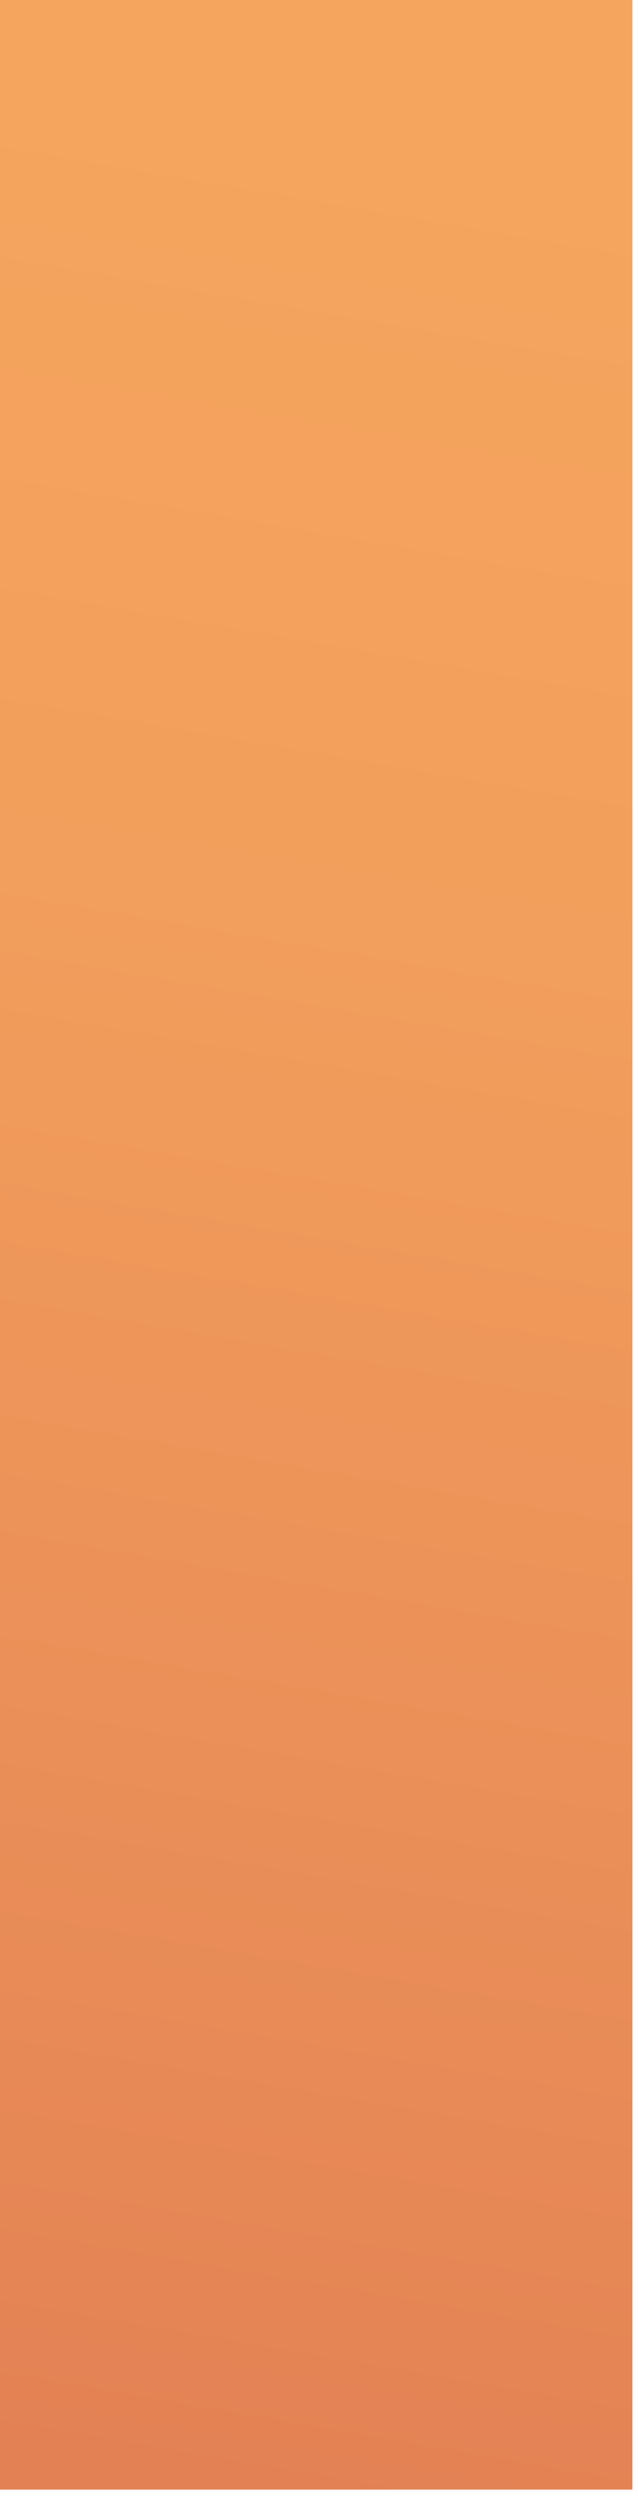<?xml version="1.0" encoding="utf-8"?>
<svg xmlns="http://www.w3.org/2000/svg" fill="none" height="100%" overflow="visible" preserveAspectRatio="none" style="display: block;" viewBox="0 0 49 192" width="100%">
<path d="M48.571 0H0V191.203H48.571V0Z" fill="url(#paint0_linear_0_16337)" id="Vector"/>
<defs>
<linearGradient gradientUnits="userSpaceOnUse" id="paint0_linear_0_16337" x1="8.087" x2="38.603" y1="189.094" y2="12.961">
<stop stop-color="#E38154"/>
<stop offset="0.202" stop-color="#E88B57"/>
<stop offset="0.669" stop-color="#F29E5C"/>
<stop offset="0.996" stop-color="#F5A55E"/>
</linearGradient>
</defs>
</svg>